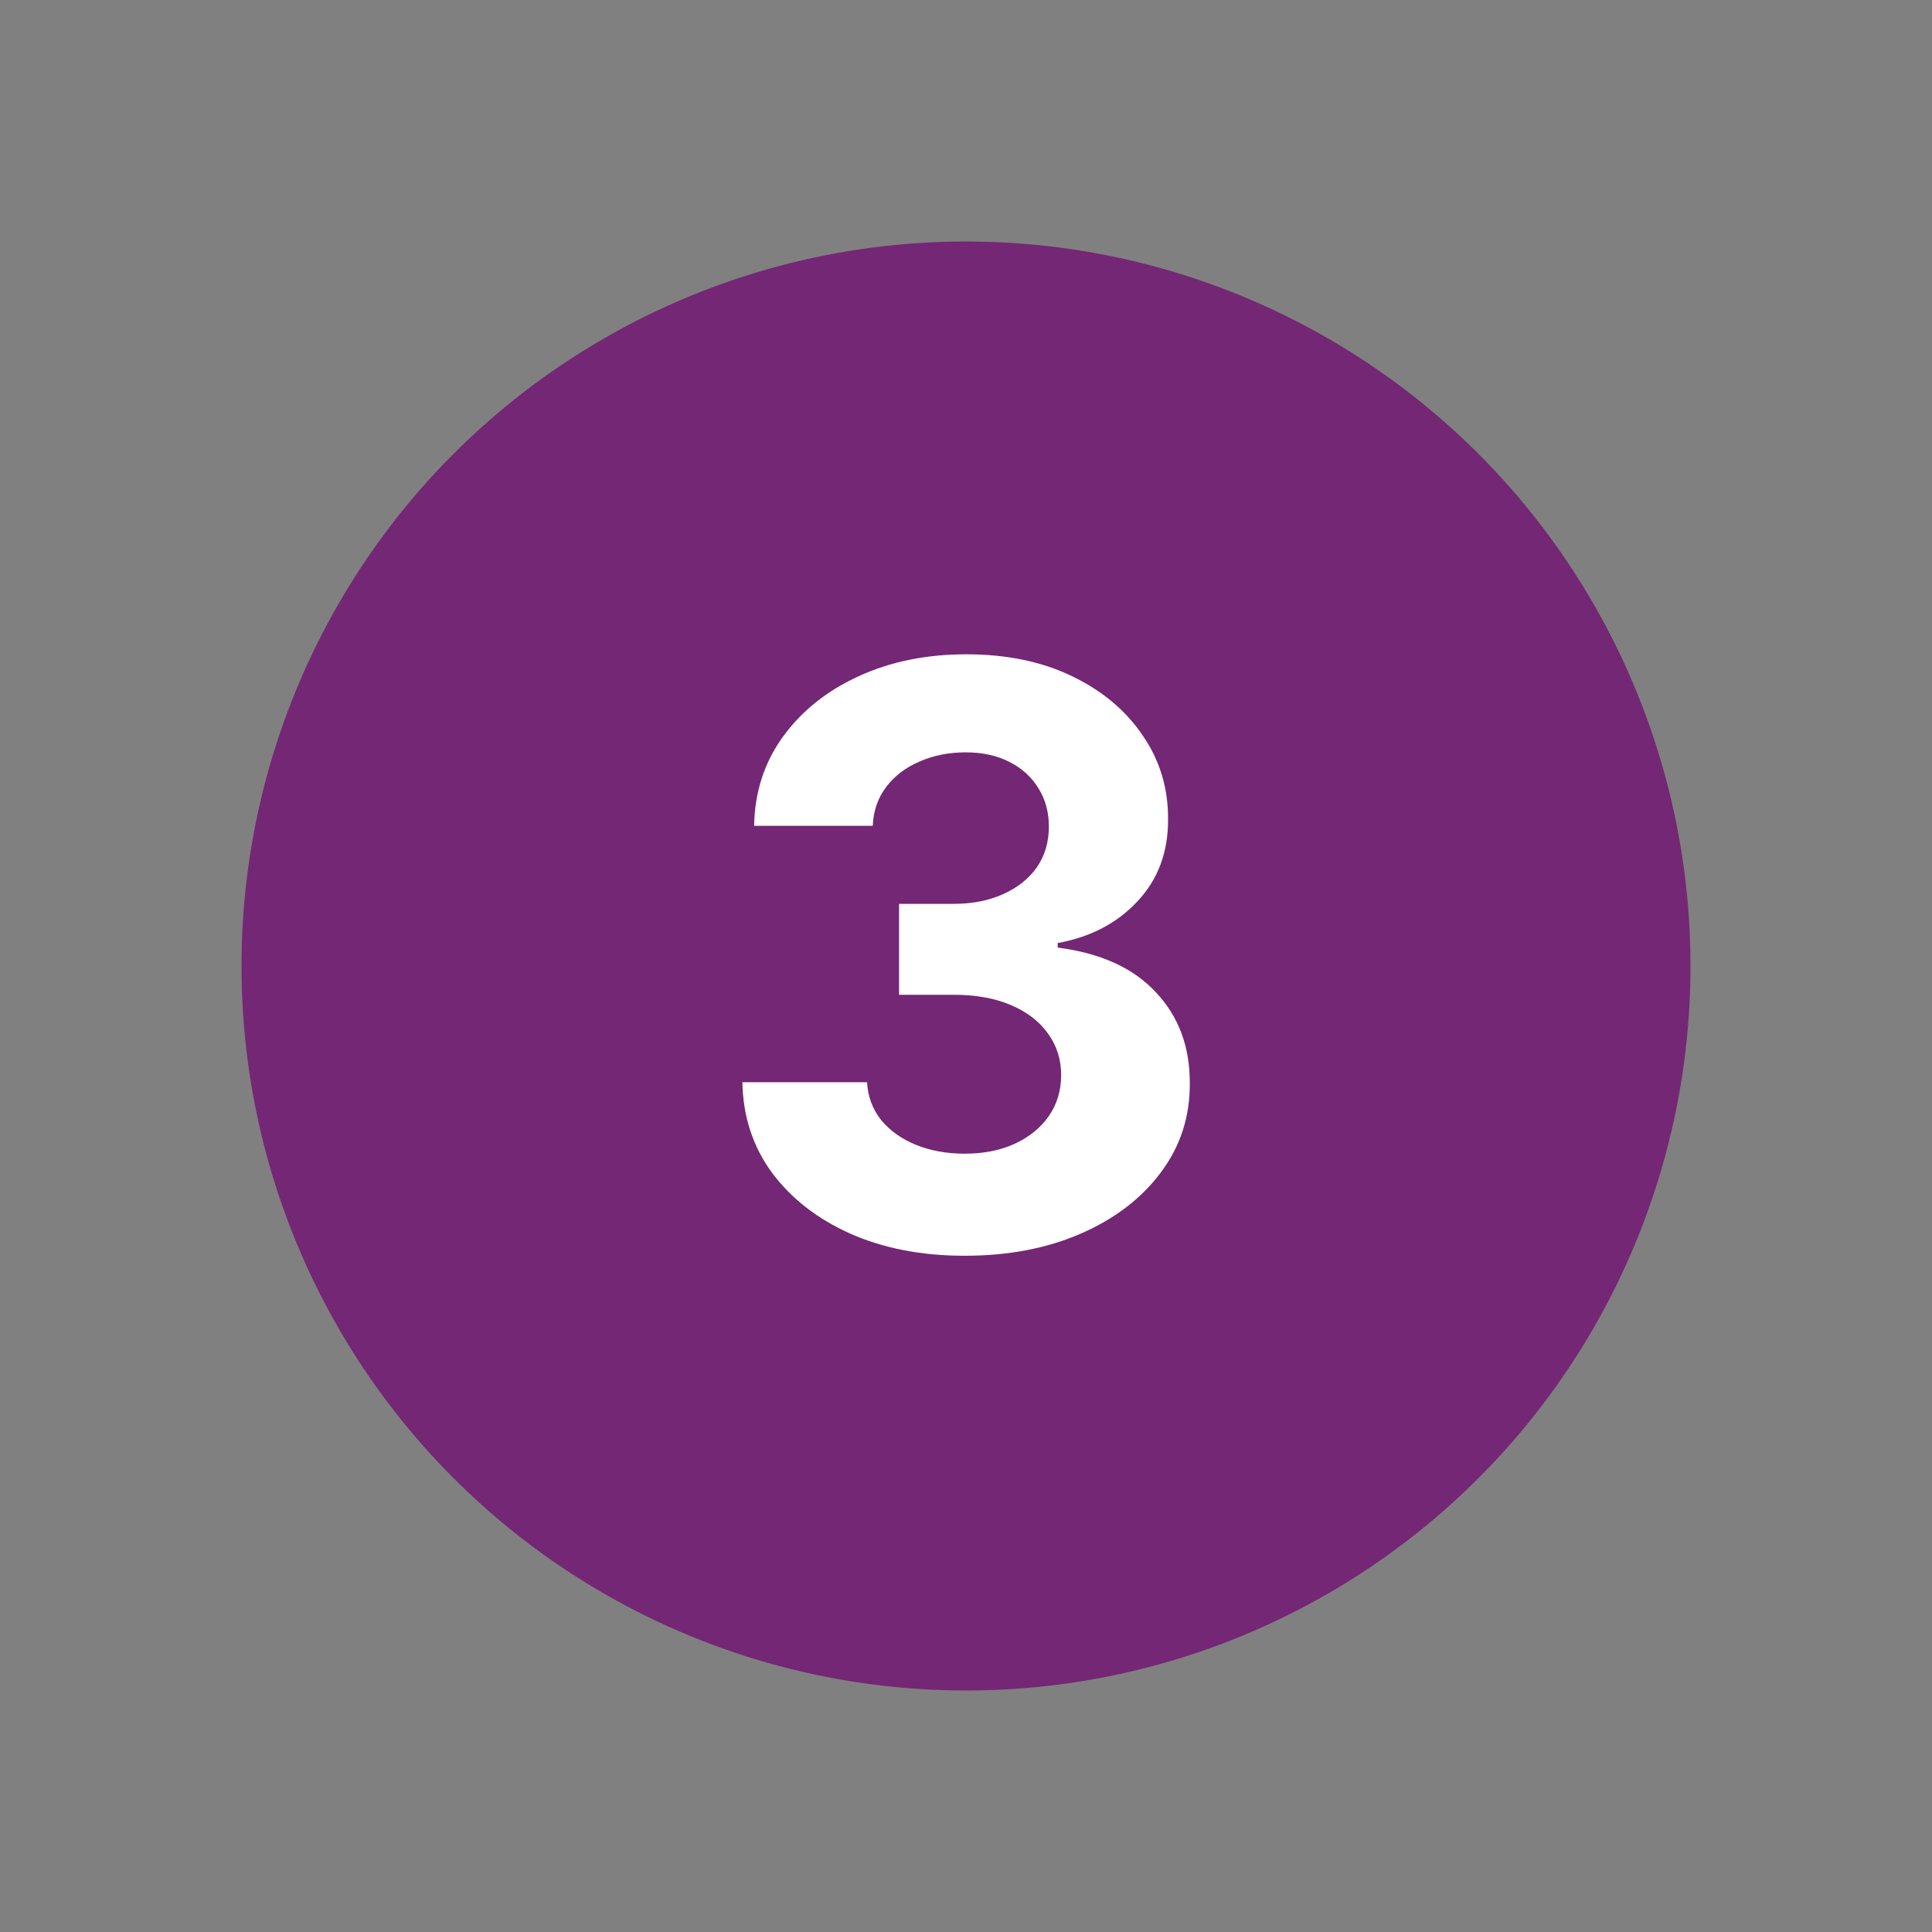 <svg width="48" height="48" viewBox="0 0 48 48" fill="none" xmlns="http://www.w3.org/2000/svg">
<rect x="0" y="0" width="48" height="48" fill="#808080" stroke="none"/>
<circle cx="24" cy="24" r="18" fill="#742774"/>
<path d="M23.964 31.199C22.903 31.199 21.958 31.017 21.13 30.652C20.306 30.283 19.655 29.776 19.177 29.132C18.703 28.483 18.459 27.735 18.445 26.888H21.542C21.561 27.243 21.677 27.555 21.89 27.825C22.108 28.09 22.396 28.296 22.756 28.443C23.116 28.59 23.521 28.663 23.971 28.663C24.439 28.663 24.854 28.581 25.214 28.415C25.573 28.249 25.855 28.019 26.059 27.726C26.262 27.432 26.364 27.094 26.364 26.71C26.364 26.322 26.255 25.979 26.038 25.68C25.824 25.377 25.517 25.141 25.114 24.97C24.716 24.8 24.243 24.715 23.694 24.715H22.337V22.456H23.694C24.158 22.456 24.567 22.375 24.922 22.215C25.282 22.053 25.562 21.831 25.761 21.547C25.959 21.258 26.059 20.922 26.059 20.538C26.059 20.174 25.971 19.854 25.796 19.579C25.625 19.3 25.384 19.082 25.072 18.926C24.764 18.77 24.404 18.692 23.992 18.692C23.575 18.692 23.194 18.767 22.849 18.919C22.503 19.066 22.226 19.276 22.018 19.551C21.809 19.826 21.698 20.148 21.684 20.517H18.736C18.75 19.679 18.99 18.94 19.454 18.301C19.918 17.662 20.543 17.162 21.329 16.803C22.119 16.438 23.012 16.256 24.006 16.256C25.01 16.256 25.888 16.438 26.641 16.803C27.394 17.167 27.979 17.66 28.395 18.28C28.817 18.895 29.025 19.587 29.02 20.354C29.025 21.168 28.772 21.848 28.261 22.392C27.754 22.937 27.093 23.282 26.279 23.429V23.543C27.349 23.68 28.163 24.052 28.722 24.658C29.286 25.259 29.565 26.012 29.56 26.916C29.565 27.745 29.326 28.481 28.843 29.125C28.365 29.769 27.704 30.276 26.861 30.645C26.018 31.014 25.053 31.199 23.964 31.199Z" fill="white"/>
</svg>
